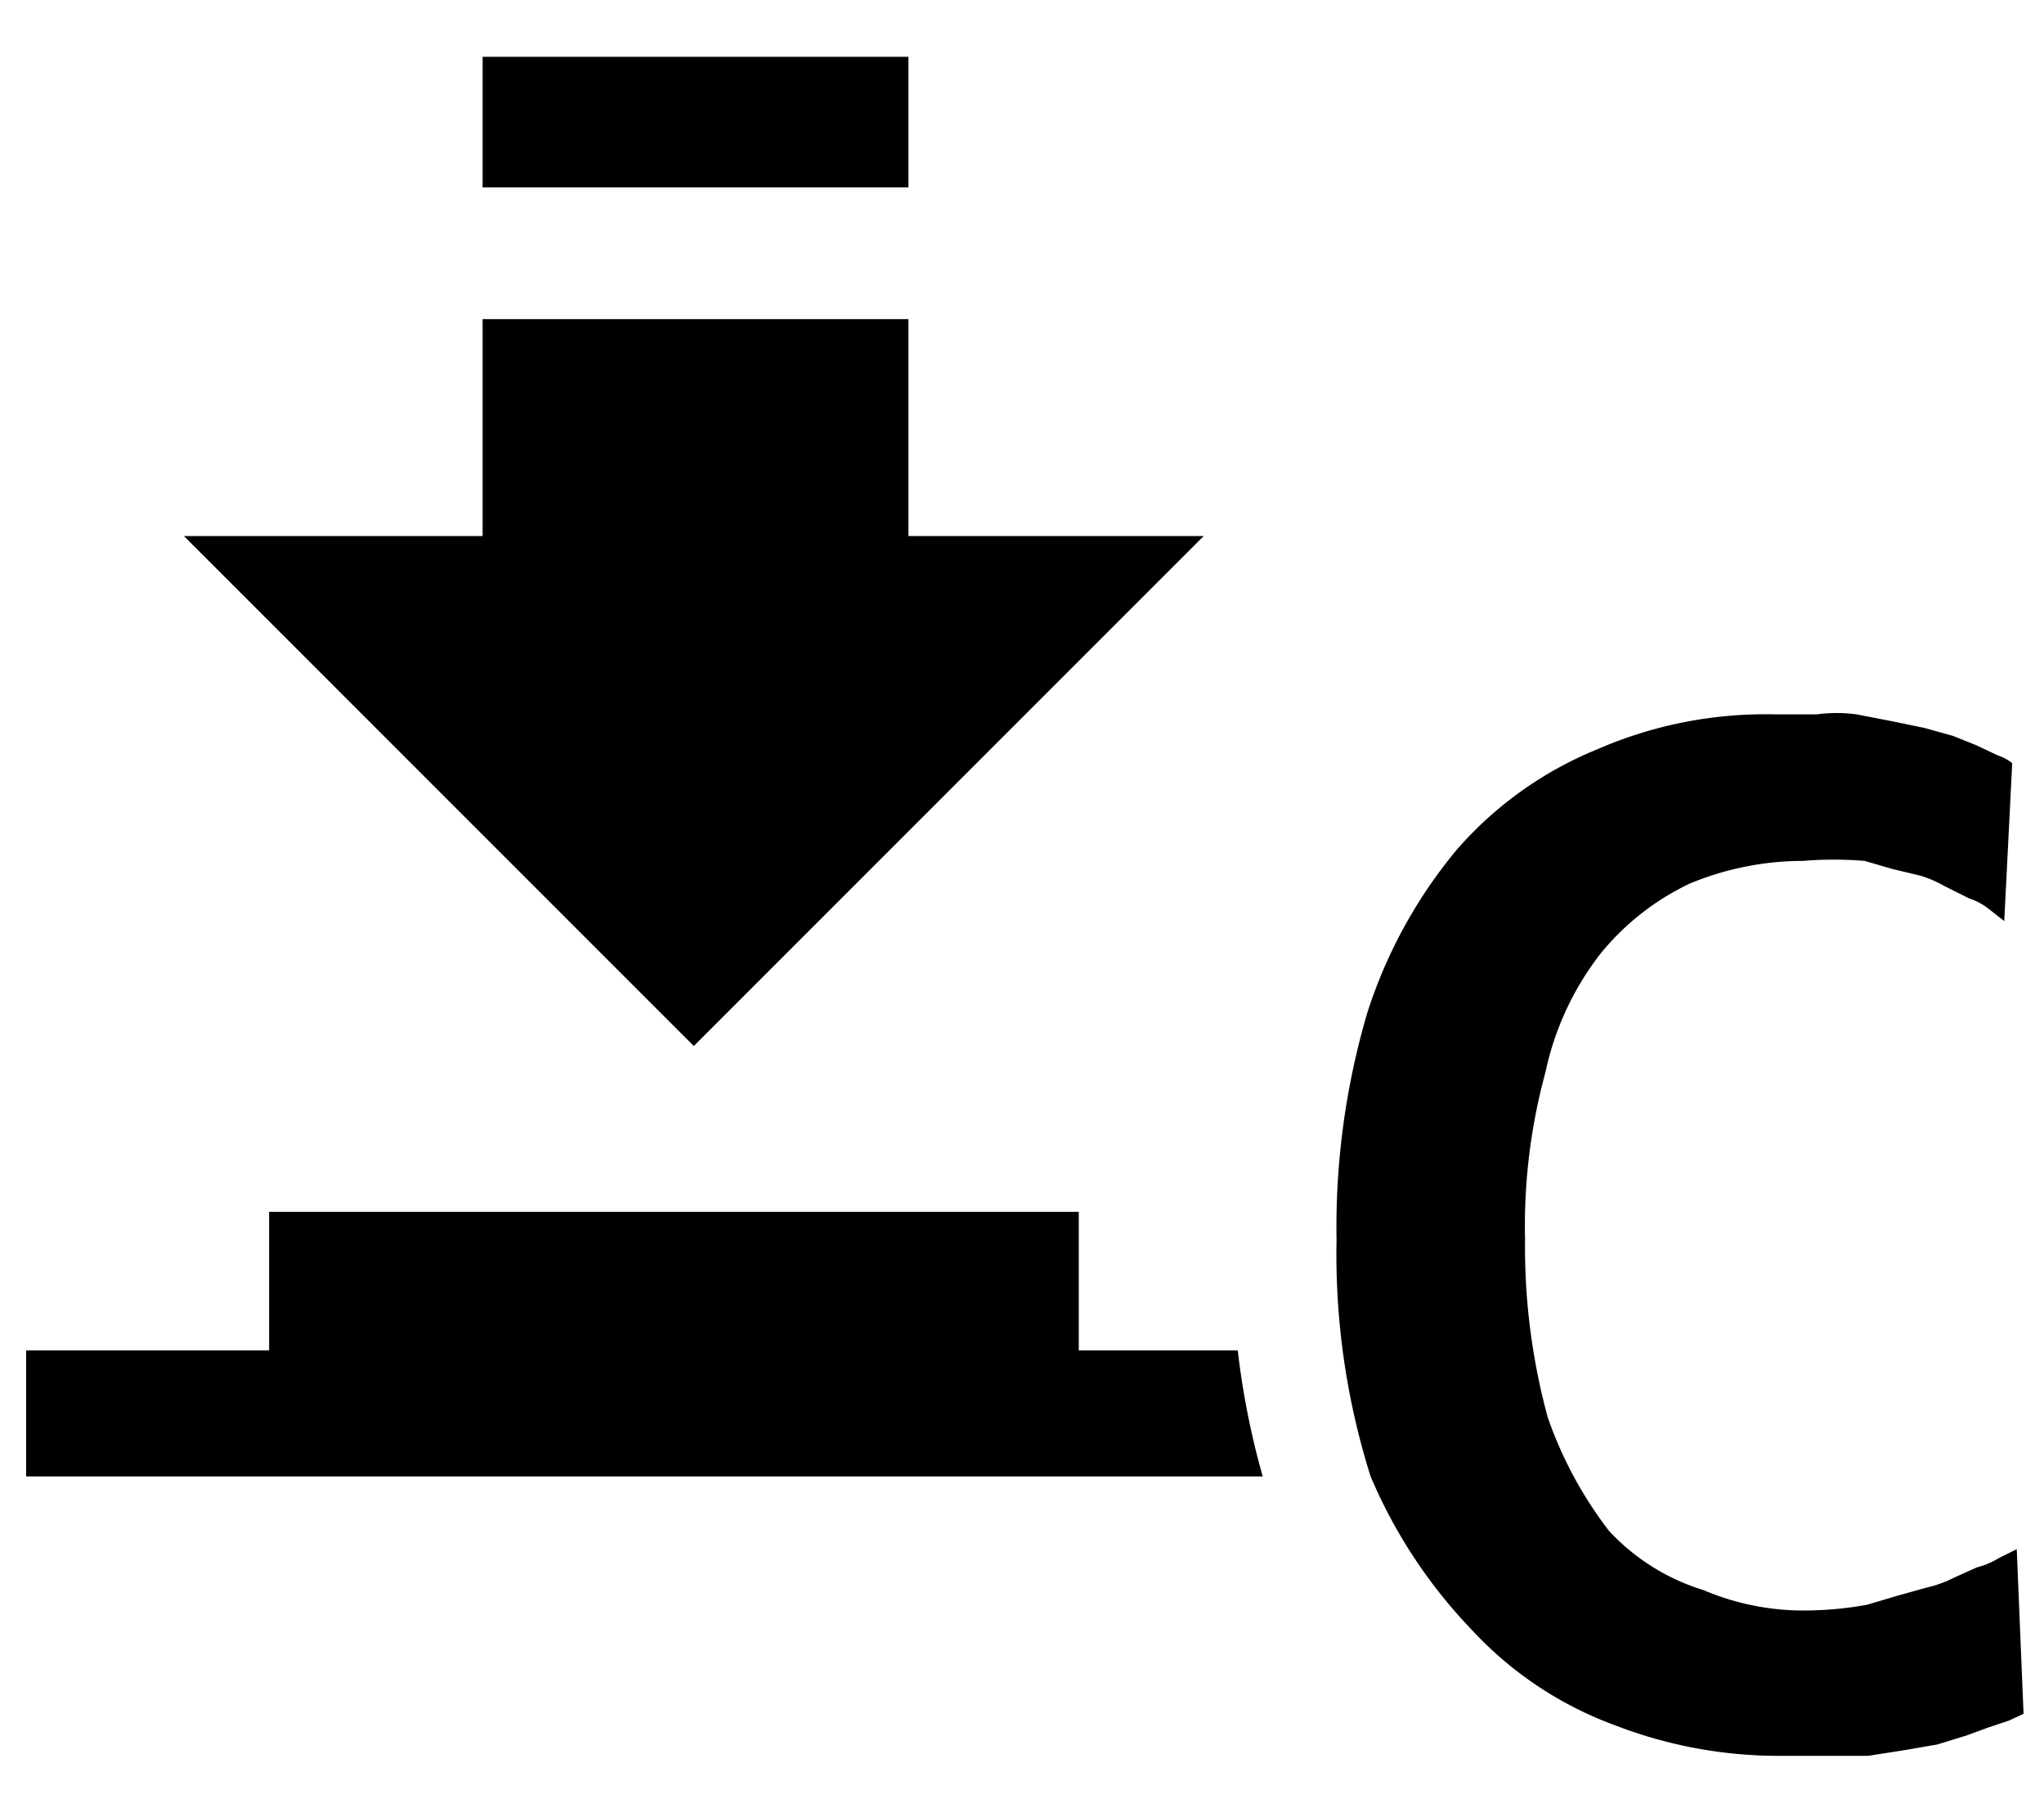 <svg id="レイヤー_1" data-name="レイヤー 1" xmlns="http://www.w3.org/2000/svg" width="18" height="16" viewBox="0 0 18 16">
  <defs>
    <style>
      .cls-1 {
        fill: none;
      }
    </style>
  </defs>
  <rect class="cls-1" width="18" height="16"/>
  <path d="M10.9,11.89A7,7,0,0,0,11.12,13H.23V11.89H2.37V10.67H9.5v1.22ZM6.11,9.21,1.62,4.72H4.25V2.81H8V4.72H10.6ZM8,1.65H4.25V.5H8Zm9.82,13.44-.13.06-.18.06-.19.07-.26.08-.29.05-.32.05c-.12,0-.24,0-.37,0h-.39a4,4,0,0,1-1.47-.27,3.23,3.23,0,0,1-1.25-.83A4.46,4.46,0,0,1,12.07,13a6.48,6.48,0,0,1-.3-2.08,6.68,6.68,0,0,1,.27-2,4.28,4.28,0,0,1,.79-1.44,3.28,3.28,0,0,1,1.23-.88,3.71,3.71,0,0,1,1.58-.31H16a1.29,1.29,0,0,1,.35,0l.31.06.29.06.25.07.2.08.19.09a.4.4,0,0,1,.13.07l-.07,1.39L17.51,8a.56.56,0,0,0-.17-.09l-.22-.11a1,1,0,0,0-.21-.09l-.25-.06-.24-.07a3.29,3.29,0,0,0-.54,0,2.61,2.61,0,0,0-1,.2,2.26,2.26,0,0,0-.78.61,2.56,2.56,0,0,0-.49,1.05,5.13,5.13,0,0,0-.18,1.47,5.7,5.7,0,0,0,.2,1.57,3.54,3.54,0,0,0,.54,1A1.89,1.89,0,0,0,15,14a2.25,2.25,0,0,0,.92.18,3.15,3.15,0,0,0,.52-.05l.27-.08.25-.07a1.06,1.06,0,0,0,.25-.09l.2-.09a.68.68,0,0,0,.19-.08l.16-.08Z"/>
</svg>
